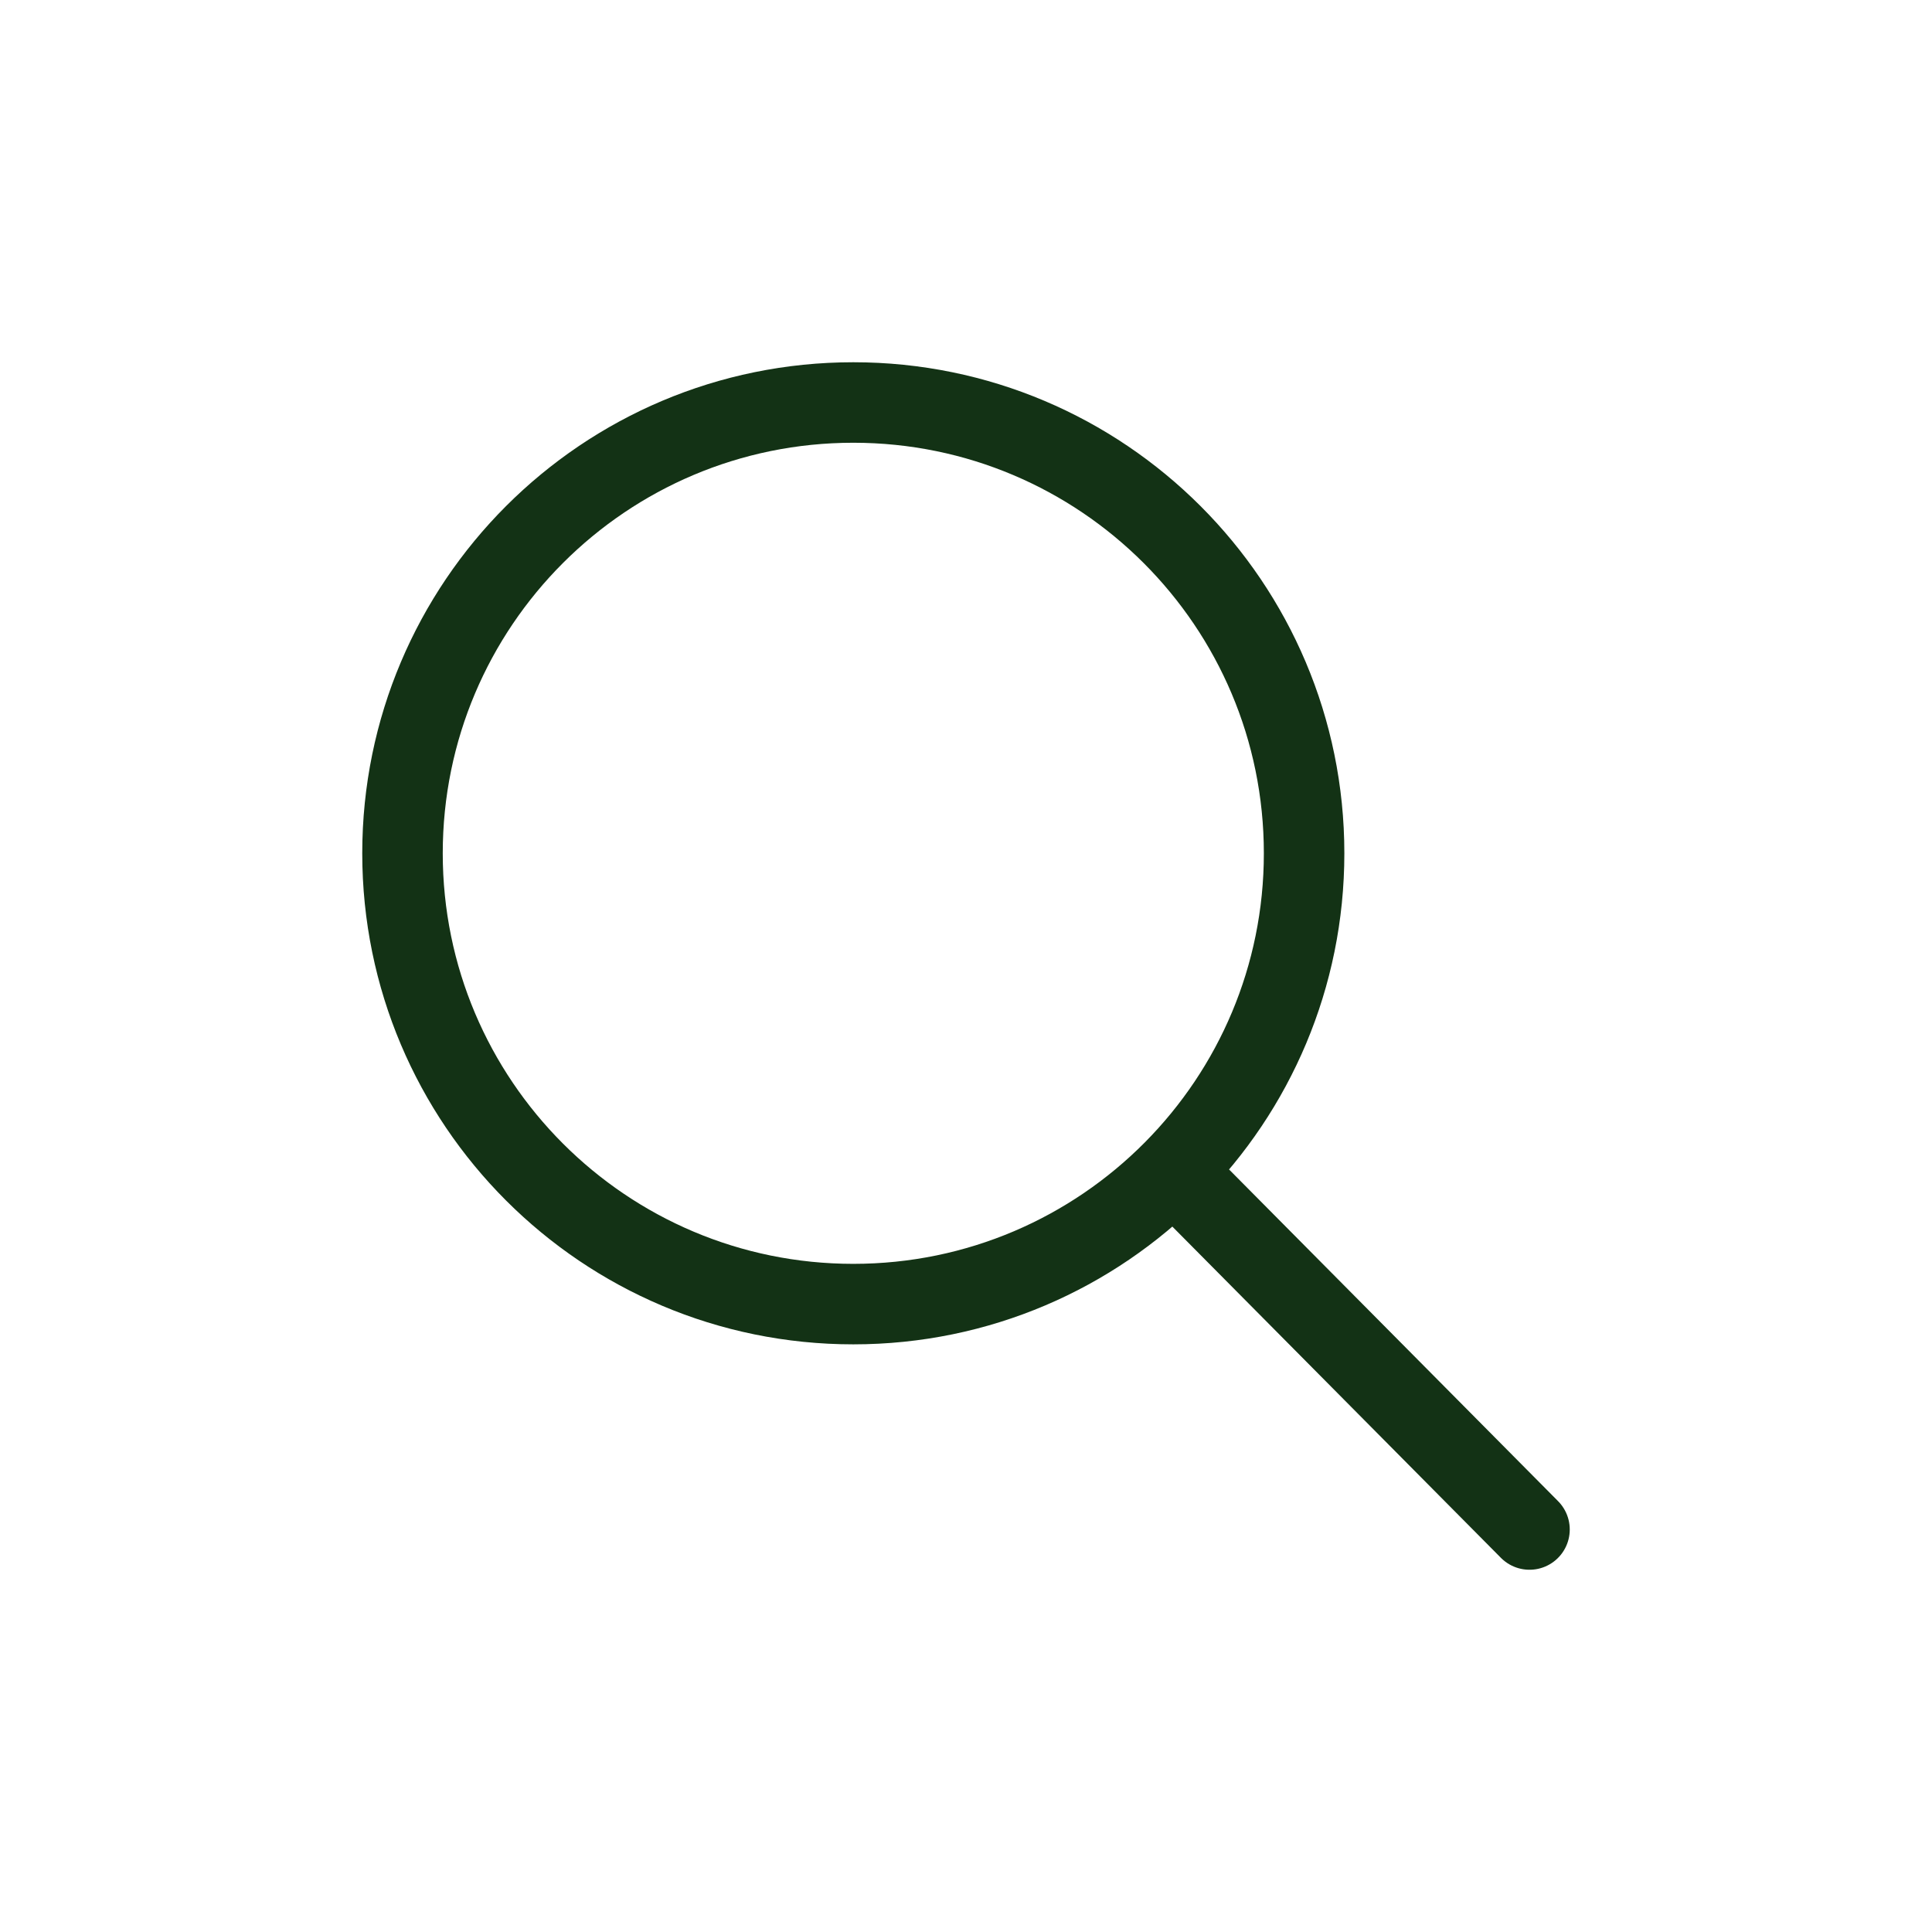 <?xml version="1.0" encoding="UTF-8"?> <!-- Uploaded to: SVG Repo, www.svgrepo.com, Transformed by: SVG Repo Mixer Tools --> <svg xmlns="http://www.w3.org/2000/svg" width="800px" height="800px" viewBox="0 0 24 24" fill="none"> <g id="SVGRepo_bgCarrier" stroke-width="0"></g> <g id="SVGRepo_tracerCarrier" stroke-linecap="round" stroke-linejoin="round"></g> <g id="SVGRepo_iconCarrier"> <path d="M14.578 14.542C15.581 13.53 16.2 12.137 16.2 10.6C16.2 7.507 13.693 5 10.6 5C7.507 5 5 7.507 5 10.6C5 13.693 7.507 16.2 10.6 16.2C12.155 16.2 13.563 15.566 14.578 14.542ZM14.578 14.542L19 19" stroke="#133215" stroke-linecap="round" stroke-linejoin="round"></path> </g> </svg> 